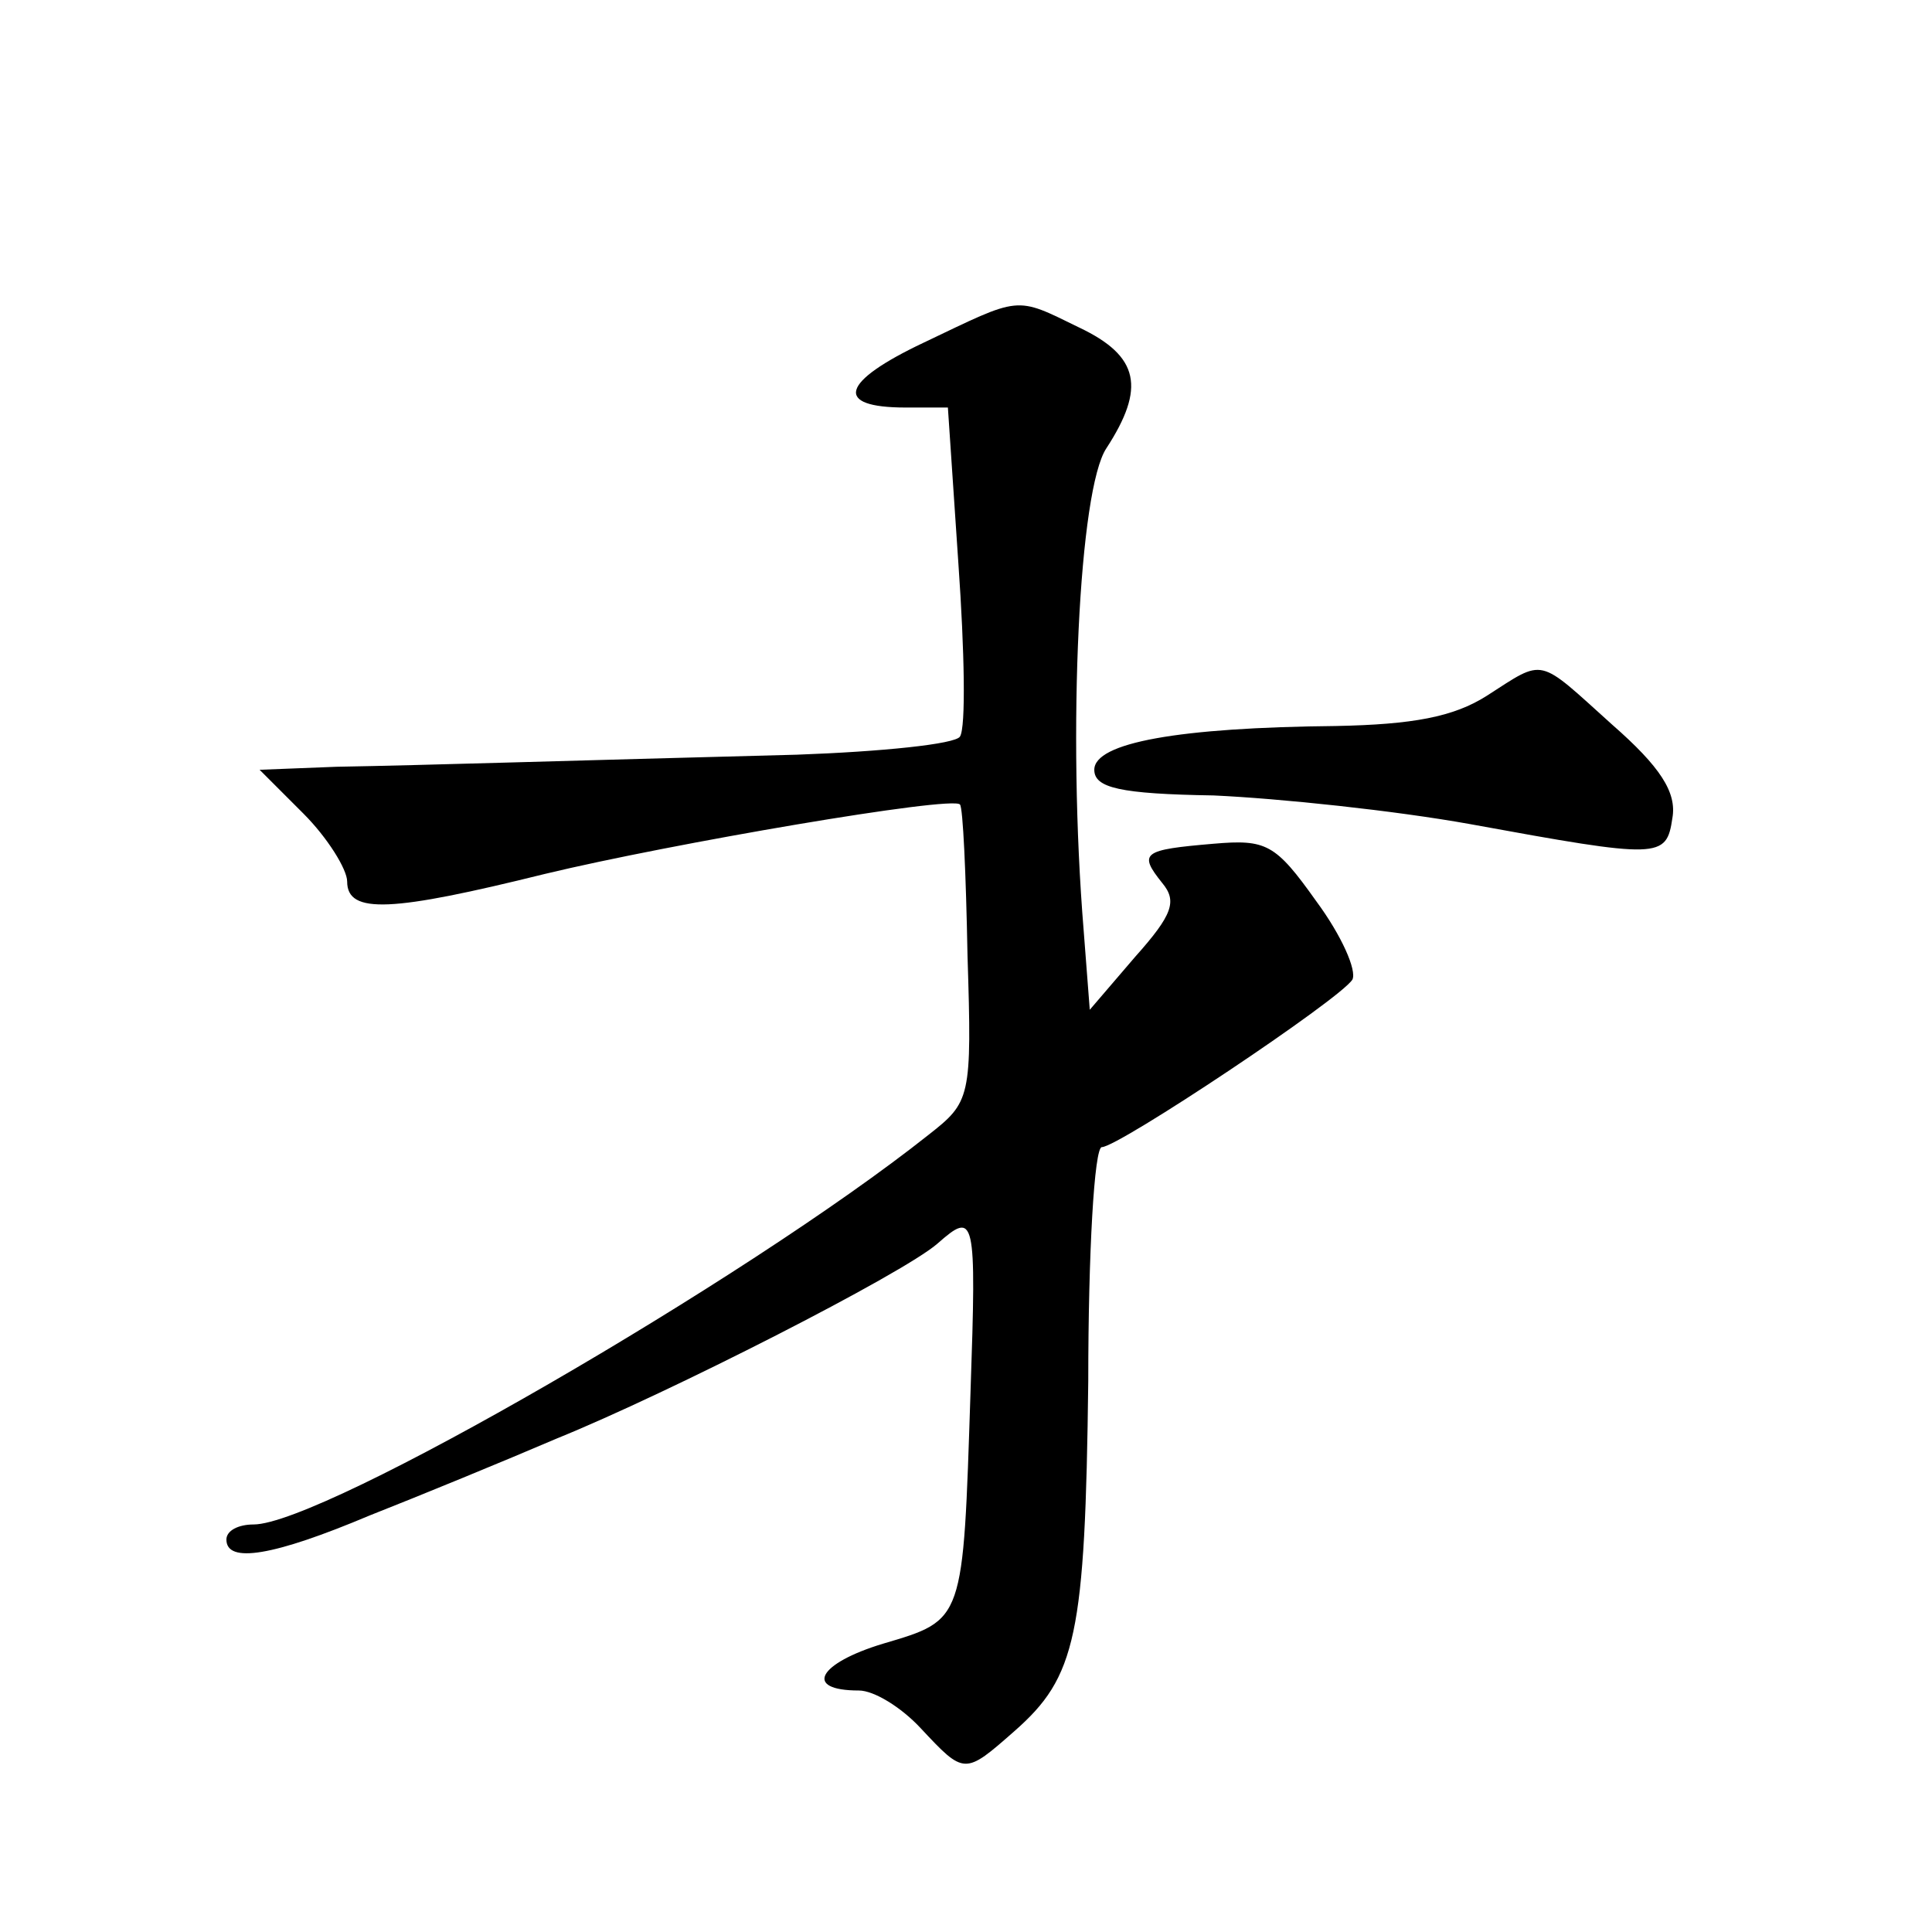<?xml version="1.0" standalone="no"?>
<!DOCTYPE svg PUBLIC "-//W3C//DTD SVG 20010904//EN"
 "http://www.w3.org/TR/2001/REC-SVG-20010904/DTD/svg10.dtd">
<svg version="1.0" xmlns="http://www.w3.org/2000/svg"
 width="128pt" height="128pt" viewBox="0 0 128 128"
 preserveAspectRatio="xMidYMid meet">
<g transform="translate(0,128) scale(0.1,-0.1)"
fill="#0" stroke="none">
<path d="M612 1053 c-55 -26 -60 -43 -12 -43 l28 0 7 -104 c4 -57 5 -108 1 -114
-3 -5 -52 -10 -108 -12 -154 -4 -247 -7 -305 -8 l-51 -2 29 -29 c16 -16 29 -37
29 -45 0 -22 30 -20 131 5 83 20 270 52 275 46 2 -2 4 -46 5 -100 3 -95 2 -97 -26
-119 -121 -96 -401 -258 -447 -258 -10 0 -18 -4 -18 -10 0 -16 31 -11 95 16 33
13 89 36 124 51 74 30 229 109 252 129 25 22 26 19 22 -98 -5 -153 -4 -151 -58
-167 -43 -13 -53 -31 -16 -31 10 0 28 -11 41 -25 29 -31 29 -31 62 -2 41 36 47
63 49 232 0 85 4 155 9 155 11 0 158 98 166 111 3 6 -7 29 -24 52 -27 38 -33 41
-68 38 -47 -4 -50 -6 -34 -26 10 -12 7 -21 -18 -49 l-30 -35 -4 52 c-11 134 -3
293 15 320 26 40 22 61 -18 80 -43 21 -38 21 -103 -10z M985 819 c-22 -14 -49 -19
-100 -20 -104 -1 -160 -11 -160 -29 0 -12 17 -16 79 -17 44 -2 120 -10 170 -19
126 -23 130 -23 134 4 3 17 -8 34 -40 62 -50 45 -44 44 -83 19z"/>
</g>
</svg>
